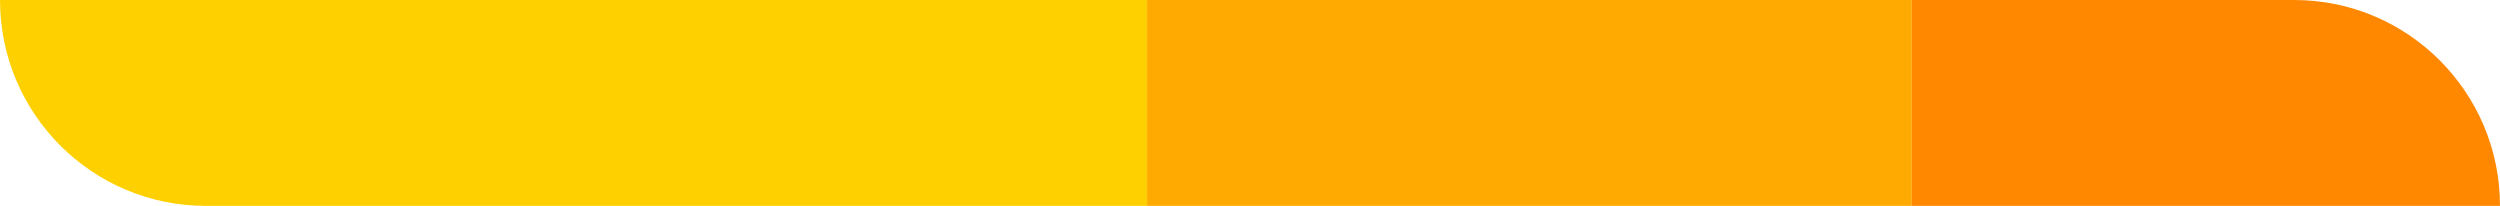 <svg xmlns="http://www.w3.org/2000/svg" width="85" height="7" viewBox="0 0 85 7" fill="none"><path d="M0 0H39V7H7C3.134 7 0 3.866 0 0Z" fill="#FFD000"></path><rect x="39" width="26" height="7" fill="#FFAA00"></rect><path d="M65 0H78C81.866 0 85 3.134 85 7H65V0Z" fill="#FF8800"></path></svg>